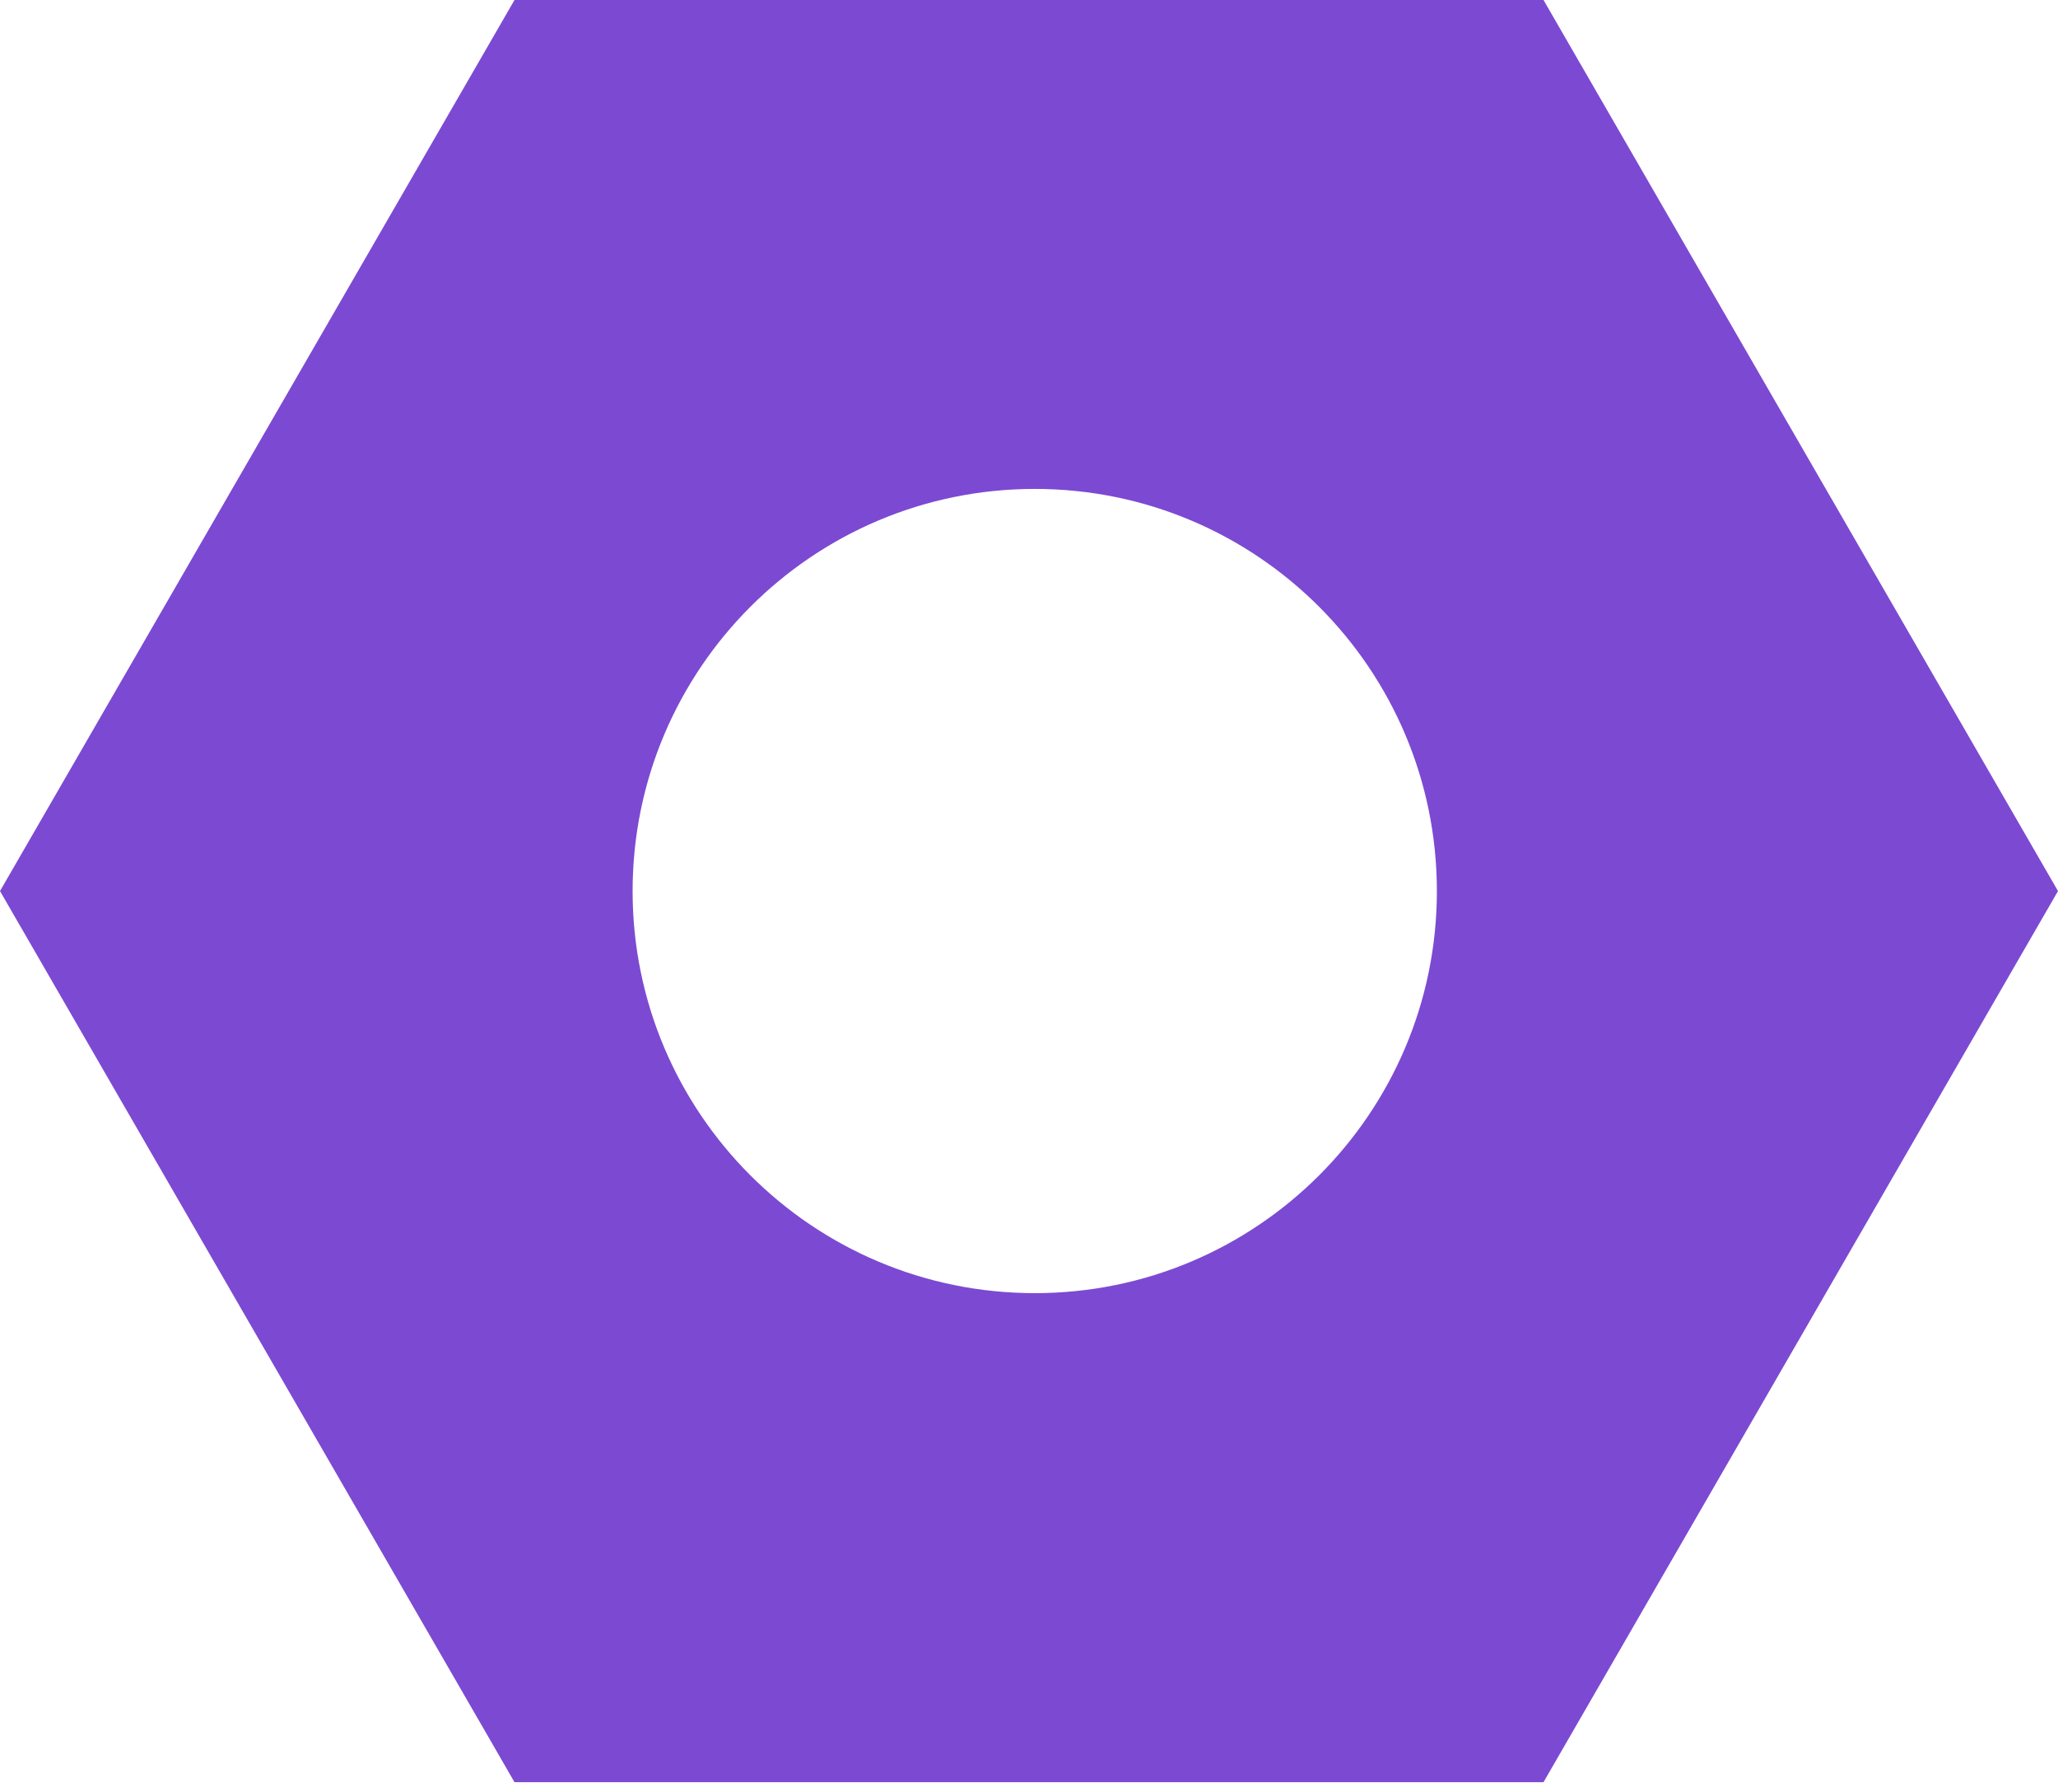 <svg viewBox="0 0 31 27" fill="none" xmlns="http://www.w3.org/2000/svg">
<path d="M7.75 -3.38763e-07L23.25 -1.01629e-06L31 13.423L23.25 26.847L7.75 26.847L-5.86774e-07 13.423L7.75 -3.38763e-07ZM9.529 13.423C9.529 16.768 12.242 19.48 15.587 19.48C18.932 19.48 21.644 16.768 21.644 13.423C21.643 10.078 18.932 7.365 15.587 7.365C12.242 7.365 9.53 10.078 9.529 13.423Z" fill="#7C49D3"/>
</svg>
